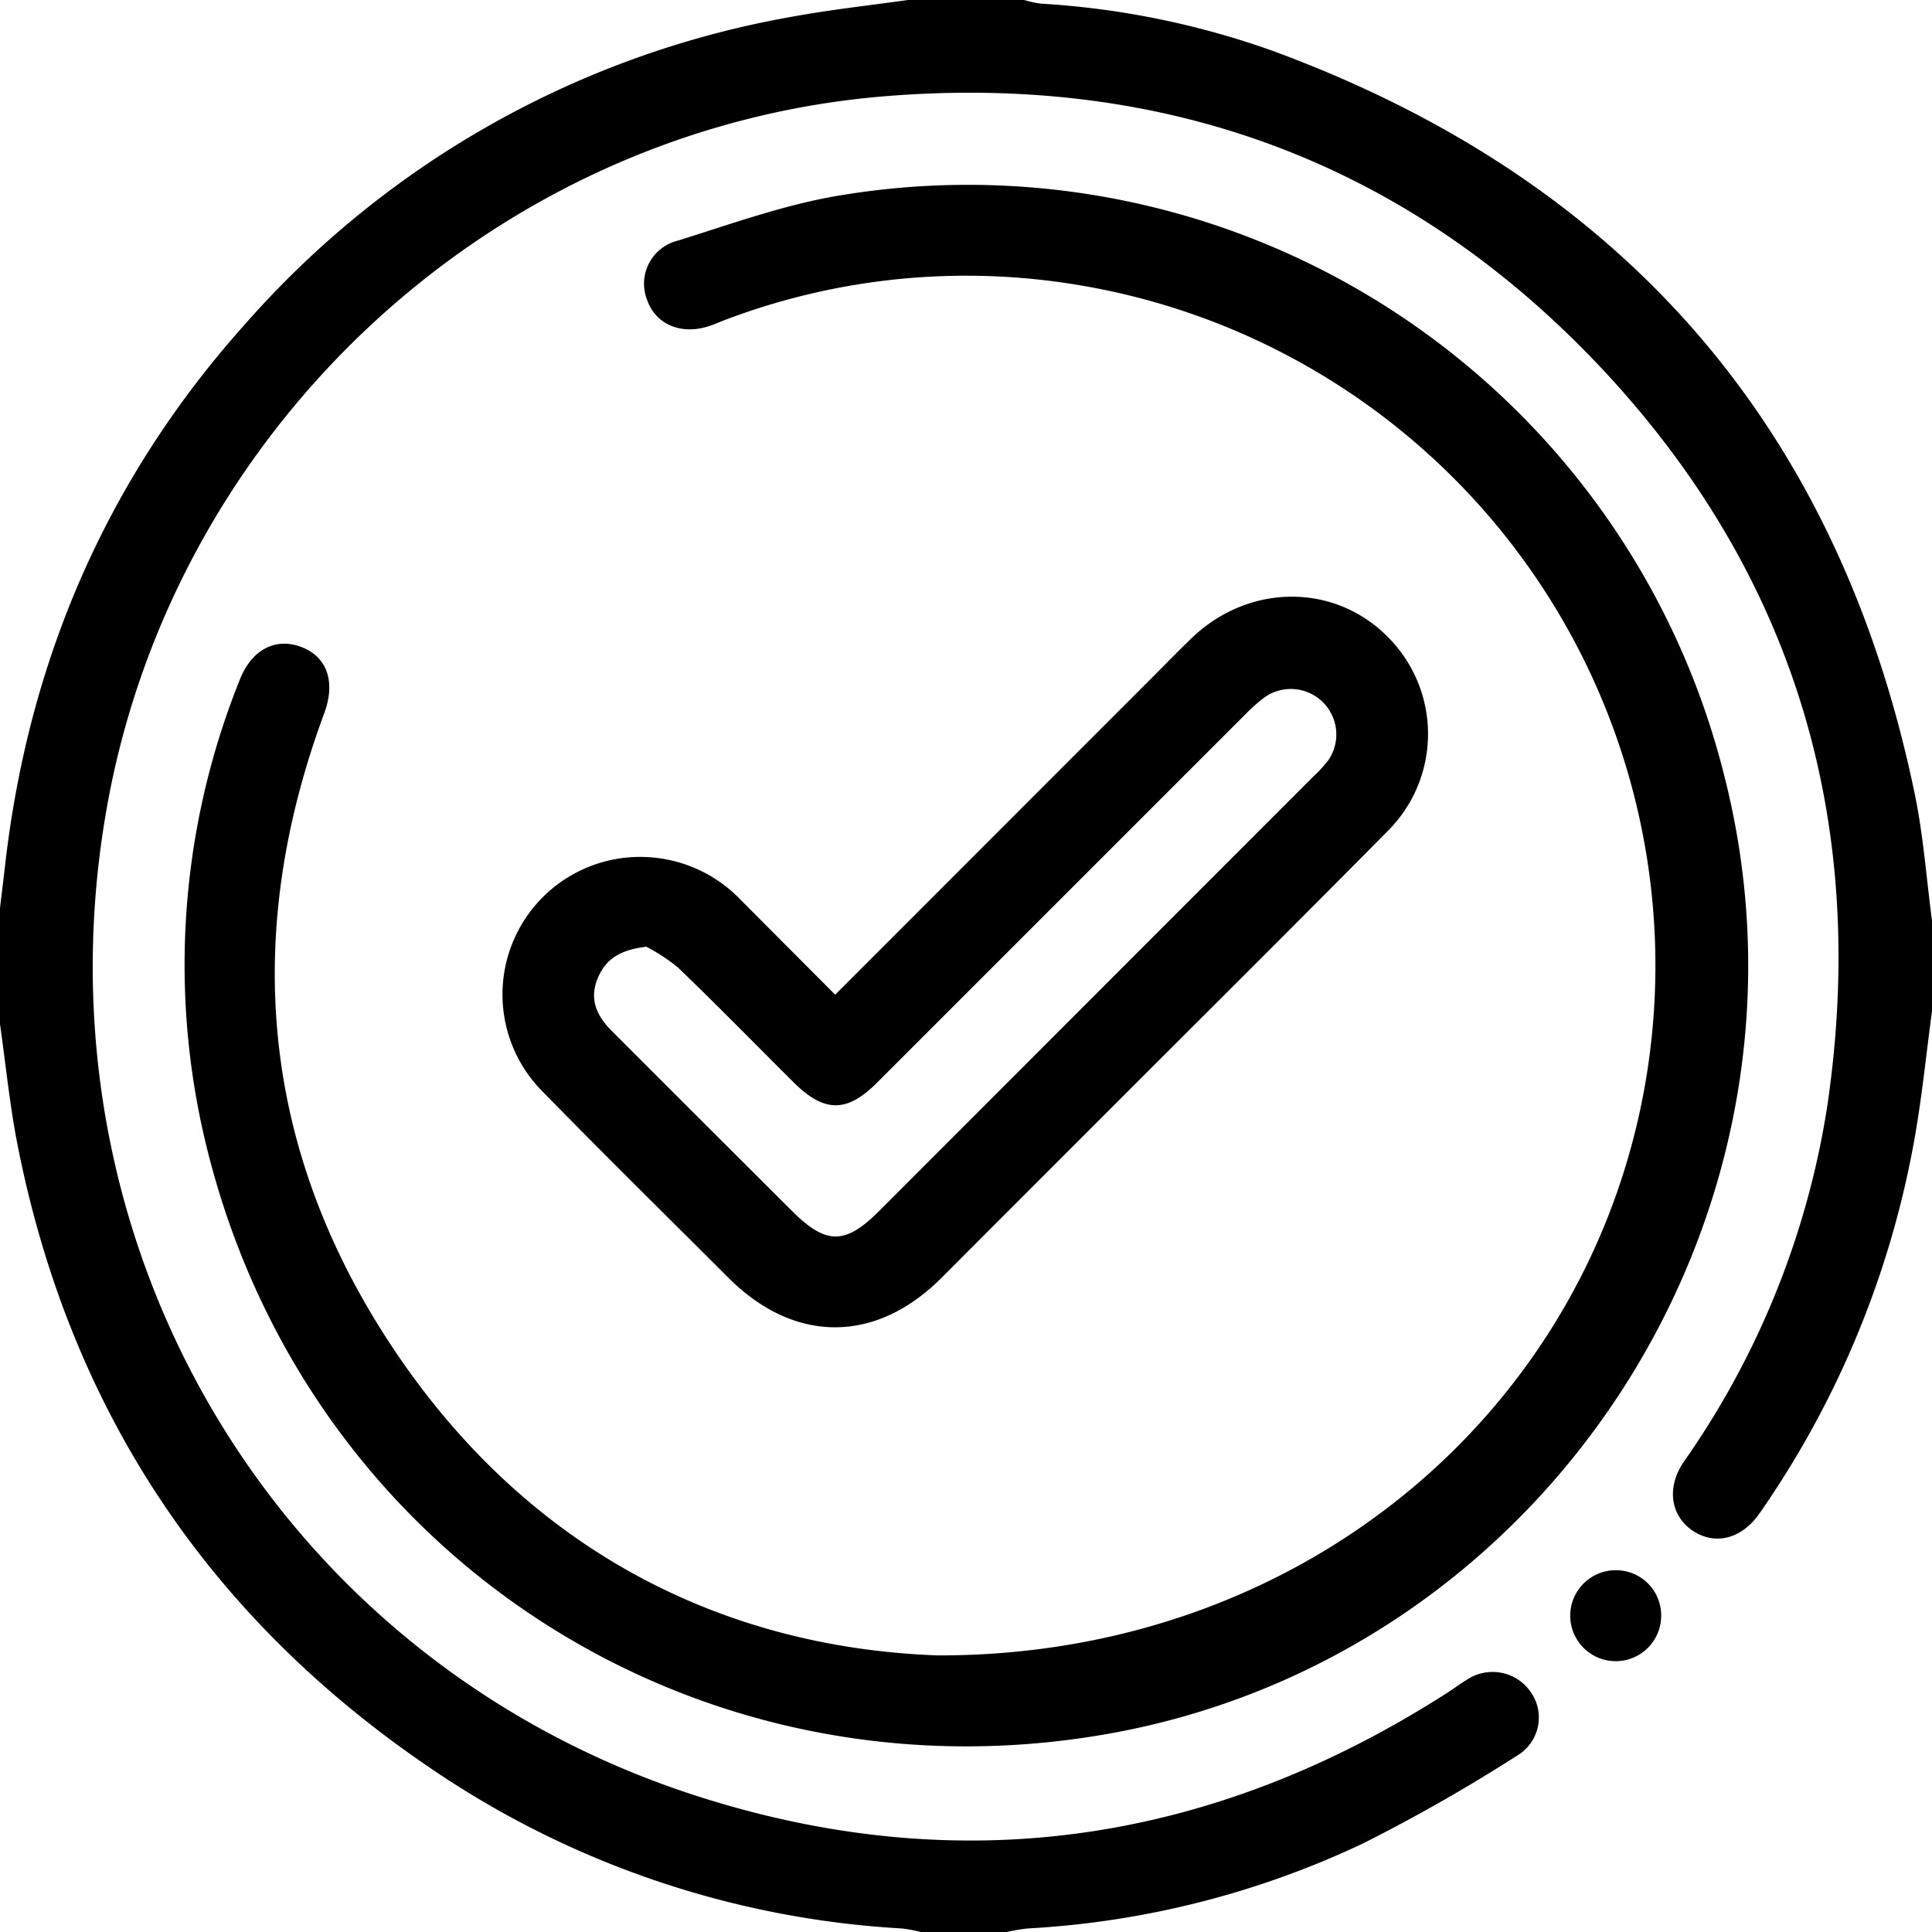 <svg xmlns="http://www.w3.org/2000/svg" viewBox="0 0 186.91 186.91"><g id="Layer_2" data-name="Layer 2"><g id="Layer_1-2" data-name="Layer 1"><path d="M186.91,97.83c-.54,4-.95,8.1-1.65,12.11a91.34,91.34,0,0,1-15,36.42c-1.71,2.49-4.25,3.17-6.42,1.78s-2.7-4.16-.93-6.74A81.6,81.6,0,0,0,176.78,107c3.95-26.84-2.83-50.75-21.25-70.74C136.82,16,113.21,7.09,85.75,9.3c-37.58,3-68.85,31.8-75.42,68.87-7.47,42.19,16.46,82.61,57.27,95.64,25.45,8.13,49.69,4.48,72.24-9.93.7-.44,1.37-.95,2.08-1.38a4.48,4.48,0,0,1,6.11,1.11,4.28,4.28,0,0,1-1.2,6.2,166.52,166.52,0,0,1-15,8.55,86.93,86.93,0,0,1-32.44,8.21,20.47,20.47,0,0,0-2,.34H89.08a14.06,14.06,0,0,0-1.81-.34,89.9,89.9,0,0,1-45-15.09c-22-14.71-35.62-35.09-40.65-61.12C.91,106.63.54,102.84,0,99.08V87.84c.17-1.43.35-2.86.51-4.29,2.3-19.85,9.91-37.38,23.27-52.27A91.47,91.47,0,0,1,76.56,1.63C80.29.94,84.08.53,87.84,0H99.08a11,11,0,0,0,1.59.35,80.79,80.79,0,0,1,22.51,4.59c34,12.53,54.8,36.52,62.1,72.06.81,4,1.1,8.06,1.63,12.08Z"/><path d="M90.7,160.15c35.46.09,63.6-24,68.66-56.48a66.75,66.75,0,0,0-55-76.09,65.78,65.78,0,0,0-34,3.29c-.58.21-1.15.48-1.74.67-2.68.9-5.16-.13-6-2.48a4.29,4.29,0,0,1,2.92-5.77c5.28-1.64,10.55-3.57,16-4.43a75.41,75.41,0,0,1,85.19,55.86c11,42.35-17,85.75-60,93.1-39.16,6.69-76.08-16.88-86.33-55.26a73.9,73.9,0,0,1,2.77-46.73c1.15-3,3.5-4.19,6-3.23S32.48,66,31.37,69c-7.81,21.07-6.22,41.41,5.93,60.32C50.3,149.56,69.44,159.38,90.7,160.15Z"/><path d="M80.8,96.23,111.61,65.4c1.22-1.22,2.43-2.47,3.68-3.67,5.53-5.31,13.84-5.34,19-.08a13.26,13.26,0,0,1-.18,18.89c-9.11,9.22-18.31,18.35-27.47,27.52q-7.8,7.8-15.59,15.6c-6.35,6.33-14.17,6.33-20.54,0-6-6-12.1-12-18.07-18.11a13.31,13.31,0,0,1,10-22.64,13.44,13.44,0,0,1,9.24,4.17ZM62.53,91.59c-2.53.3-3.92,1.19-4.68,3-.87,2-.15,3.65,1.27,5.08q8.75,8.76,17.52,17.5c3.28,3.27,5.13,3.27,8.4,0L127,75.18a12.89,12.89,0,0,0,1.54-1.68,4.4,4.4,0,0,0-6.25-6A15.35,15.35,0,0,0,120.59,69L84.83,104.76c-2.89,2.89-5.07,2.89-8,0-3.74-3.71-7.42-7.49-11.22-11.14A17.63,17.63,0,0,0,62.53,91.59Z"/><path d="M160.71,156.26a4.4,4.4,0,1,1-4.35-4.35A4.37,4.37,0,0,1,160.71,156.26Z"/></g></g></svg>